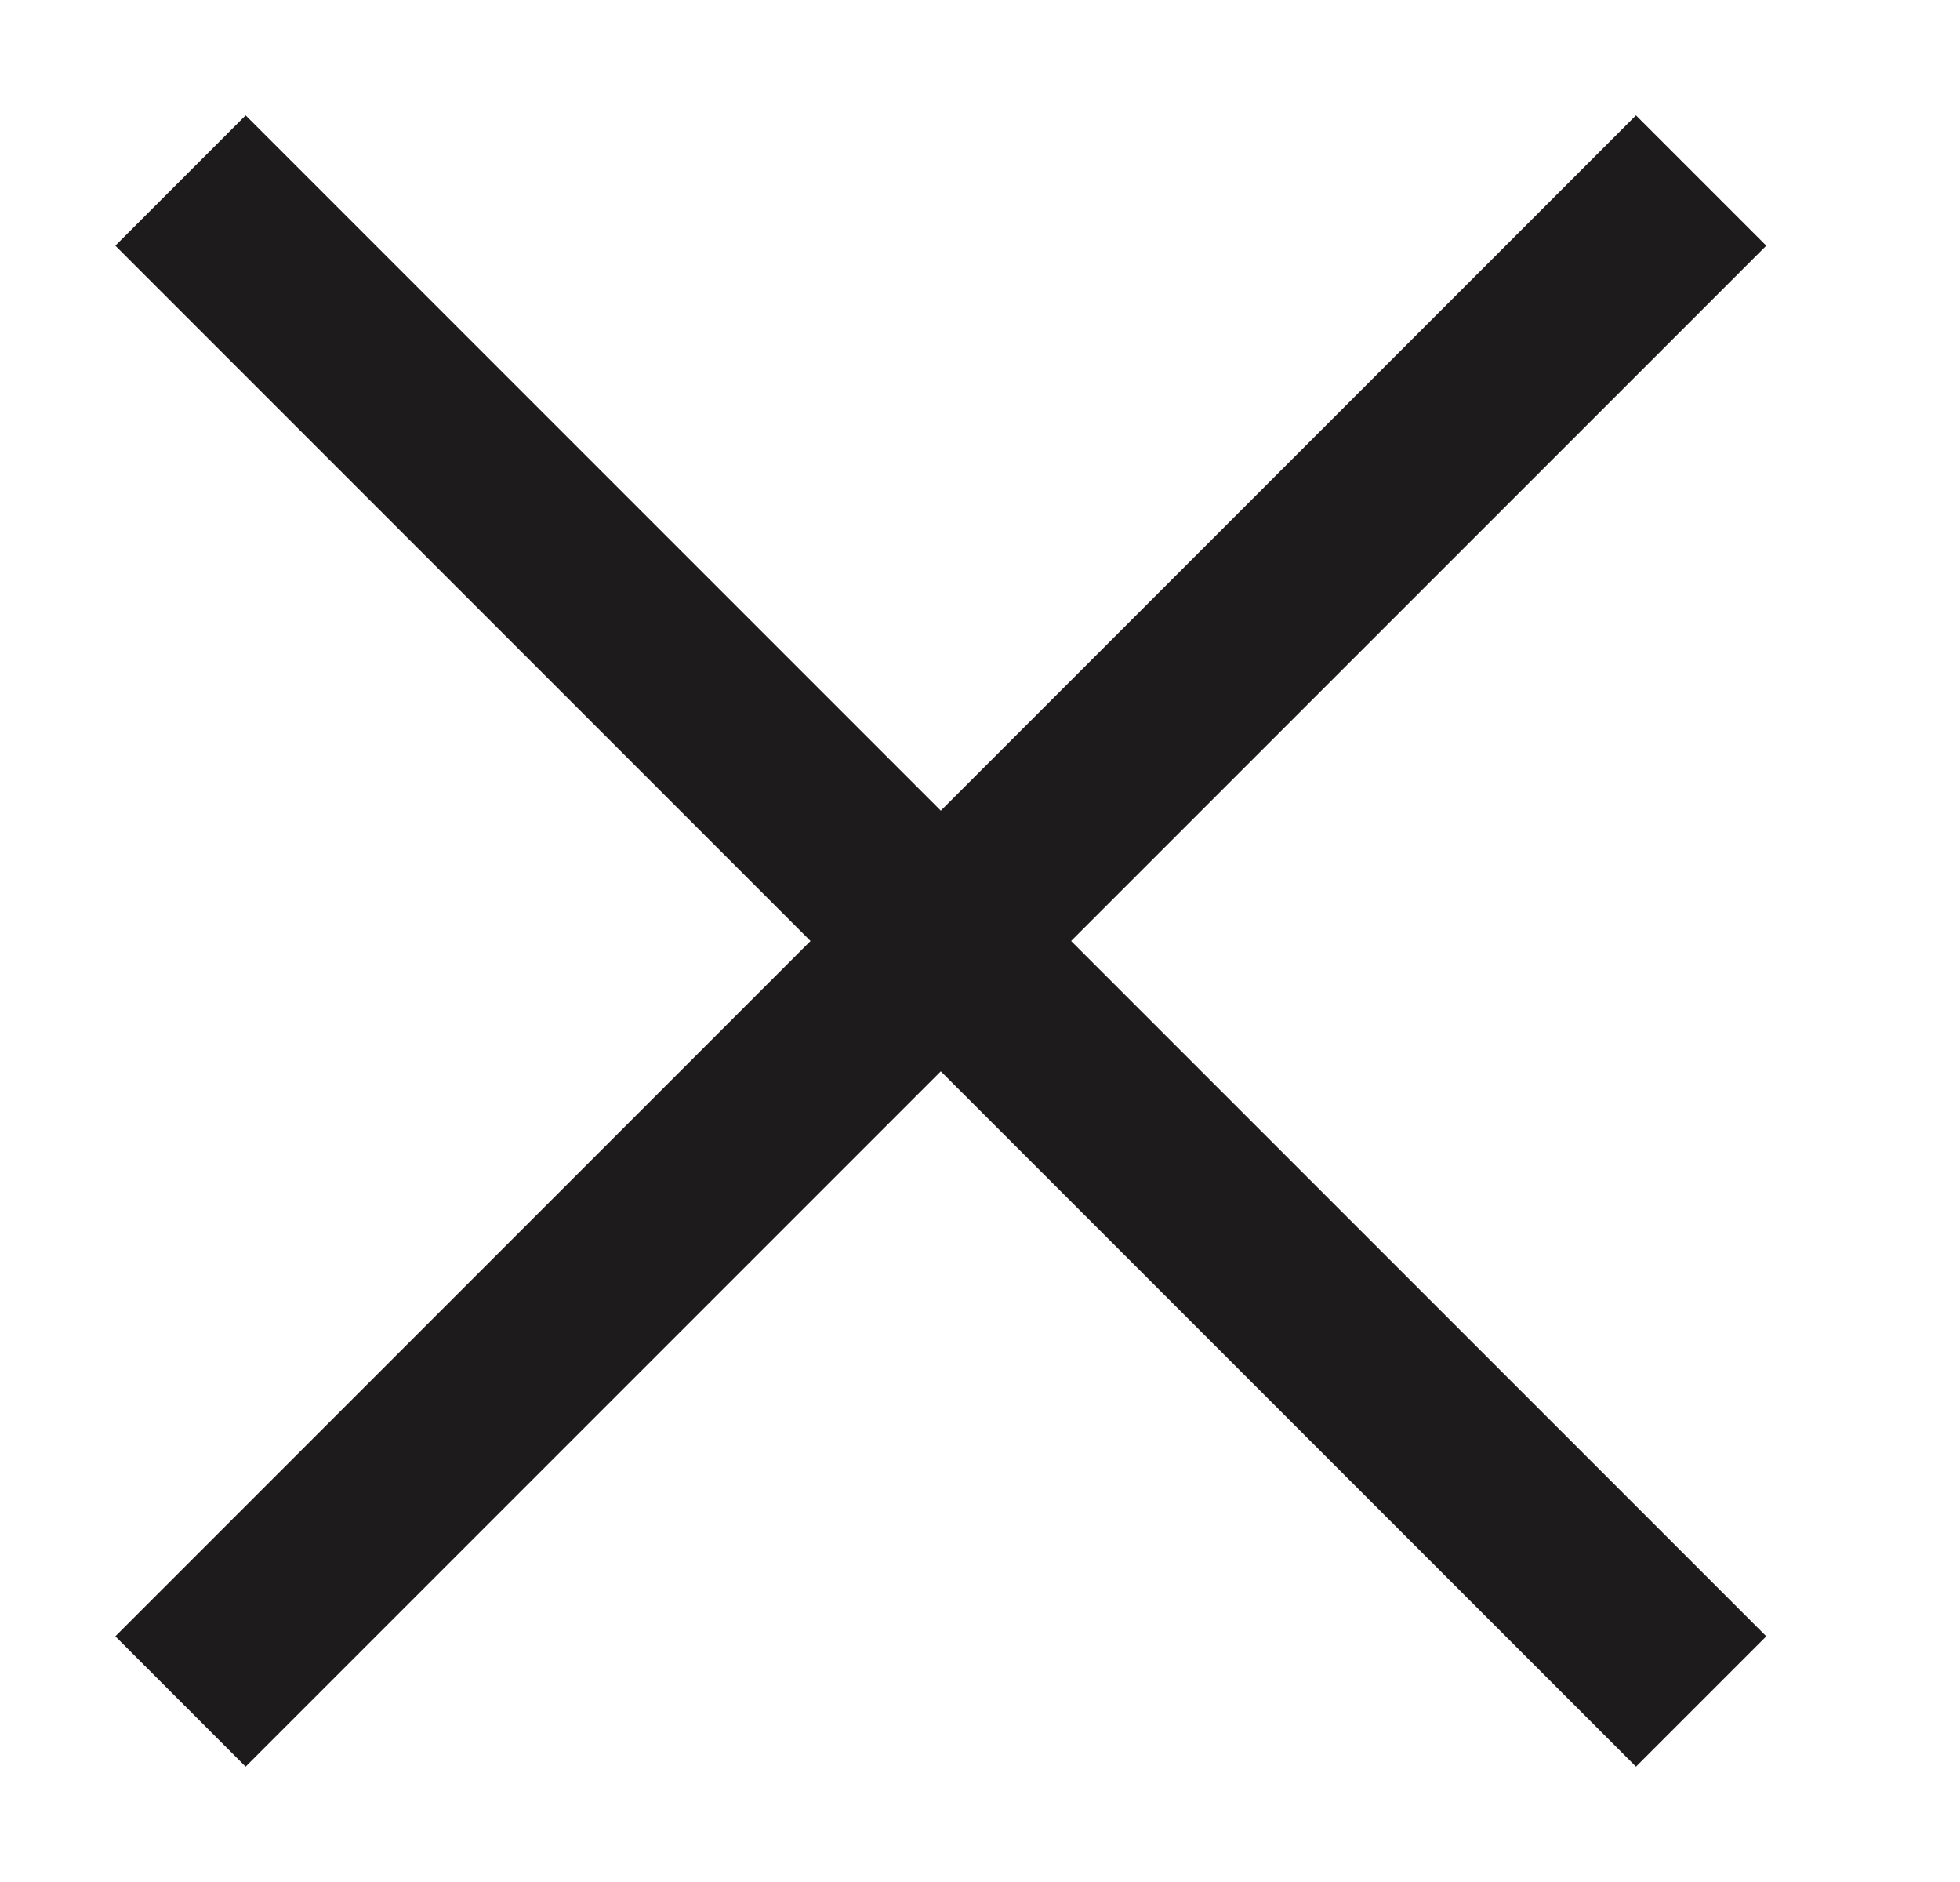<svg width="25" height="24" viewBox="0 0 25 24" fill="none" xmlns="http://www.w3.org/2000/svg">
<g clip-path="url(#clip0_2047_379)">
<path d="M3.133 22.529L1.471 20.867L10.338 12L1.471 3.133L3.133 1.471L12 10.338L20.867 1.471L22.529 3.133L13.662 12L22.529 20.867L20.867 22.529L12 13.662L3.133 22.529Z" fill="#1D1B1B"/>
</g>
<defs>
<clipPath id="clip0_2047_379">
<rect width="25" height="24" fill="white"/>
</clipPath>
</defs>
</svg>
